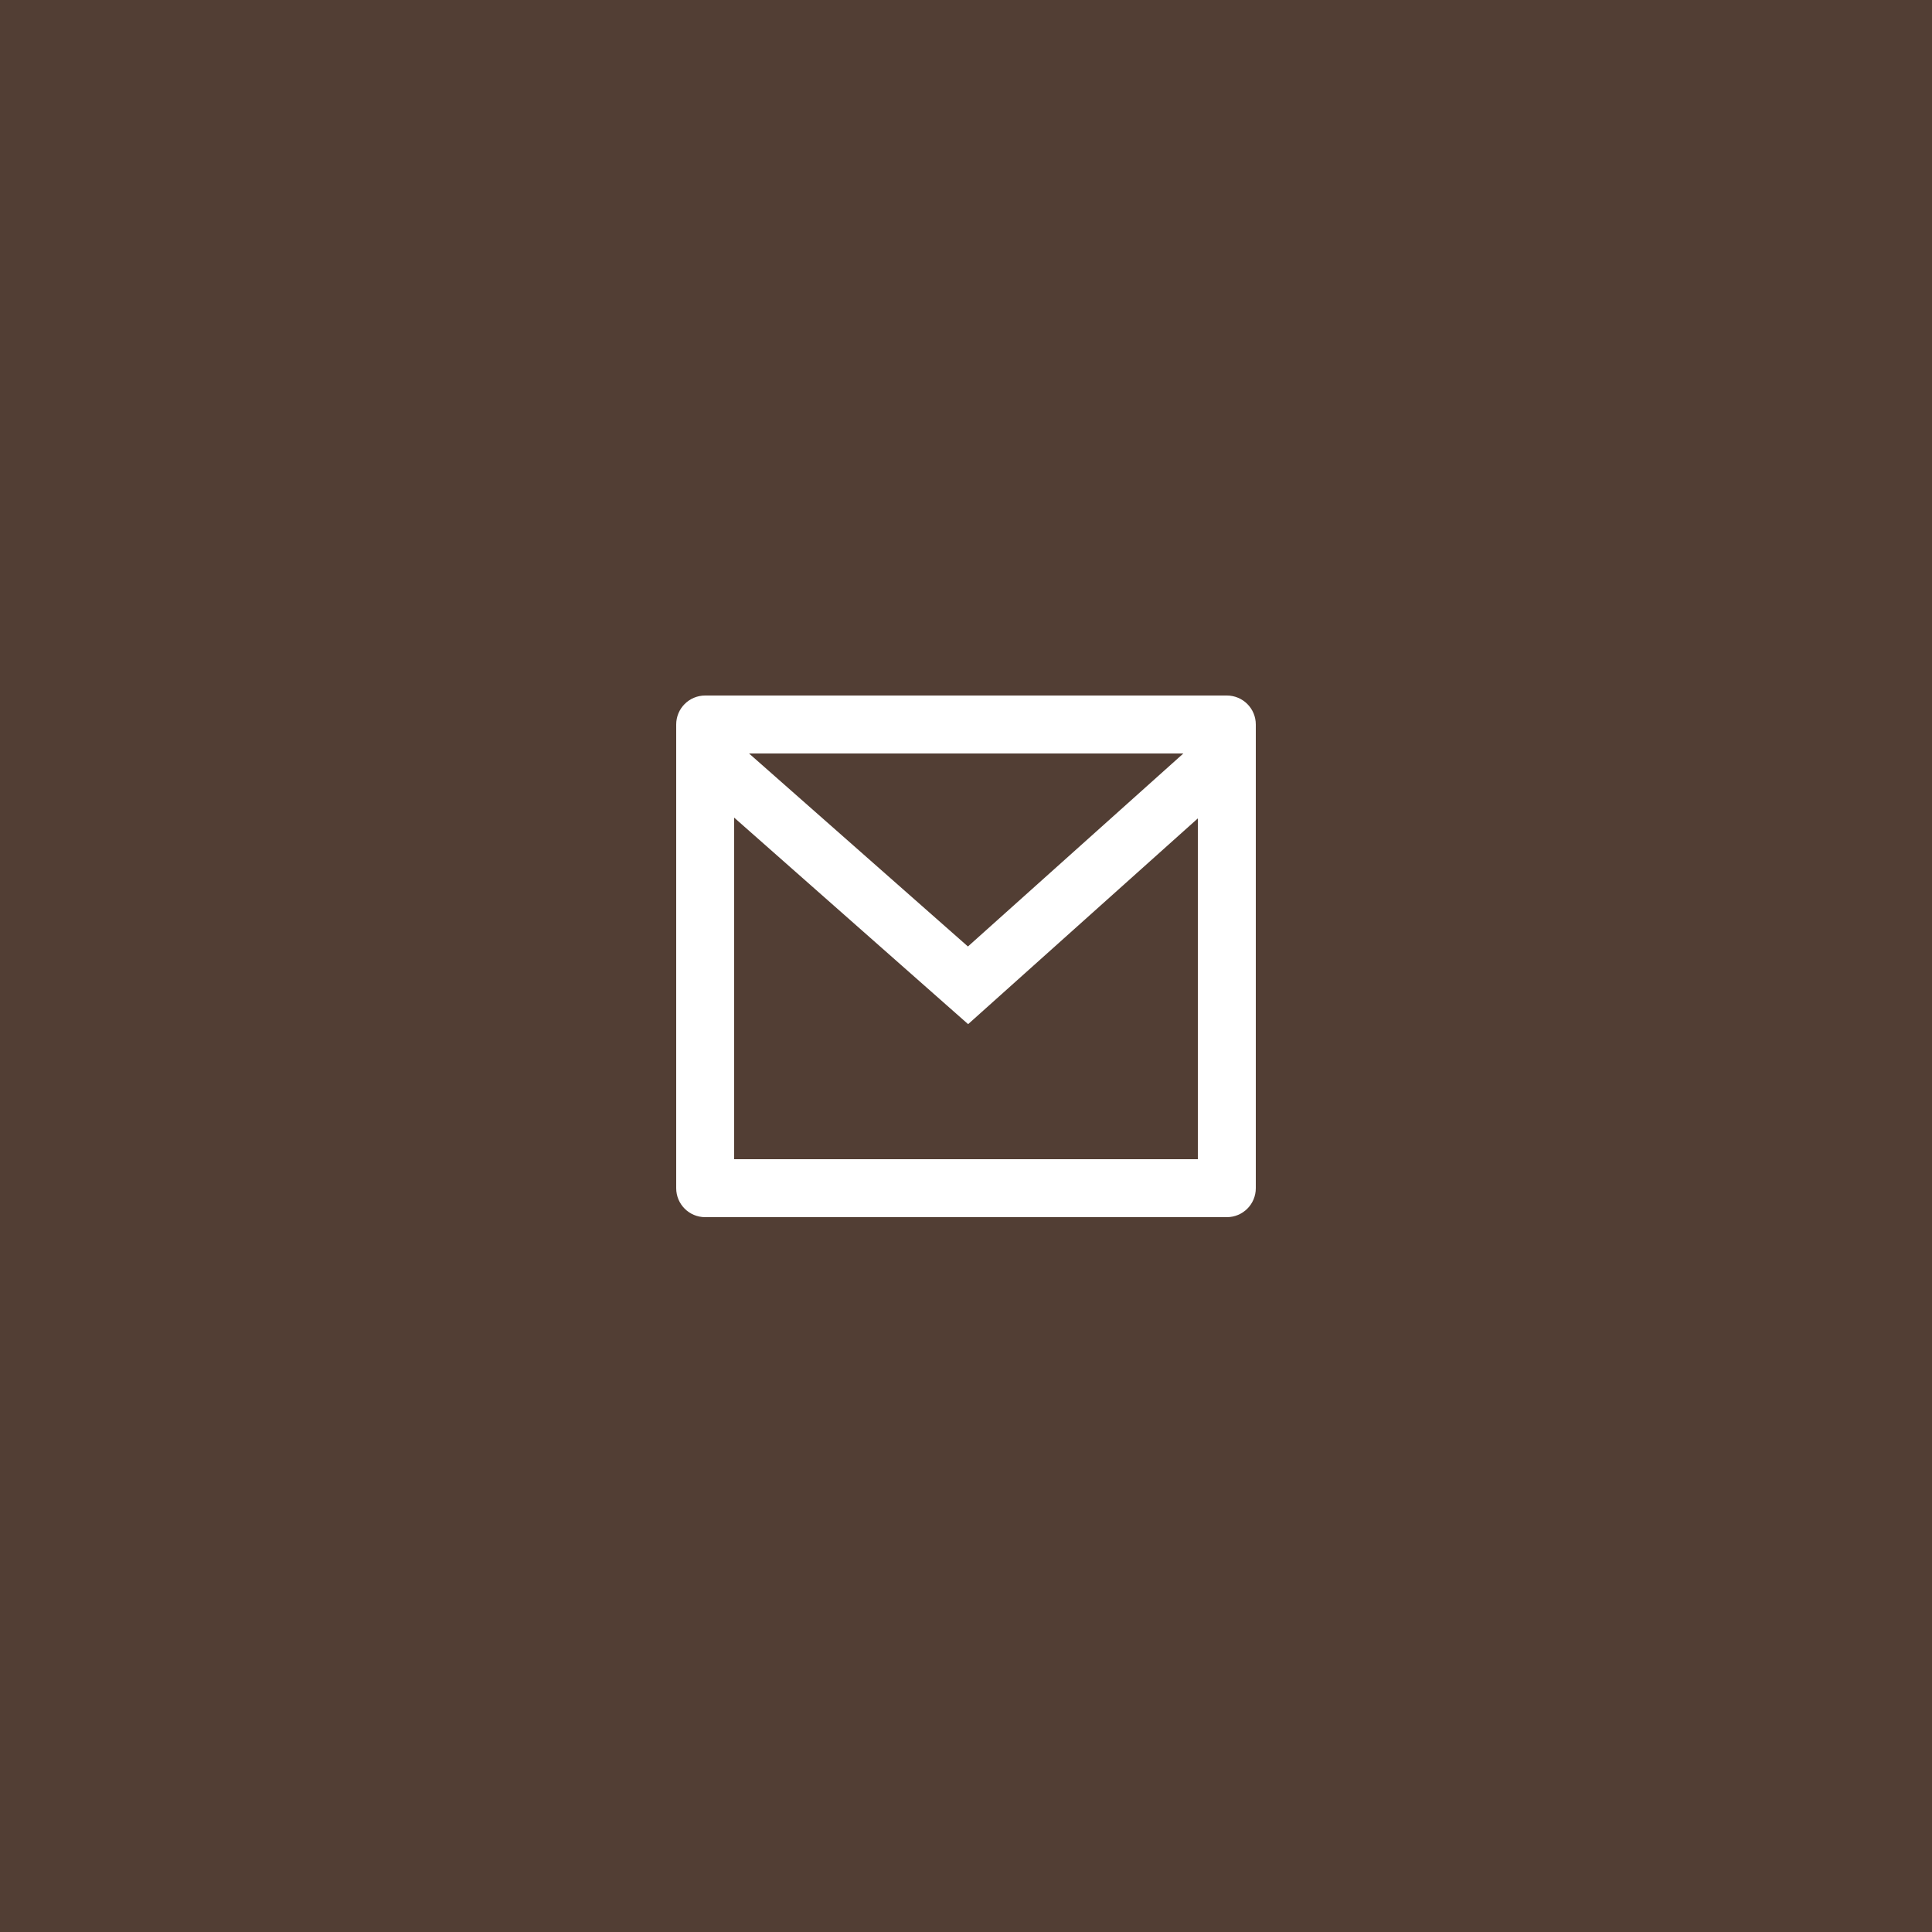 <?xml version="1.0" encoding="utf-8"?>
<!-- Generator: Adobe Illustrator 25.3.1, SVG Export Plug-In . SVG Version: 6.00 Build 0)  -->
<svg version="1.1" id="レイヤー_1" xmlns="http://www.w3.org/2000/svg" xmlns:xlink="http://www.w3.org/1999/xlink" x="0px"
	 y="0px" viewBox="0 0 100 100" style="enable-background:new 0 0 100 100;" xml:space="preserve">
<style type="text/css">
	.st0{fill:#523E34;}
	.st1{fill:#FFFFFF;}
</style>
<g>
	<rect class="st0" width="100" height="100"/>
</g>
<path class="st1" d="M36.5,36h27c0.83,0,1.5,0.67,1.5,1.5v24c0,0.83-0.67,1.5-1.5,1.5h-27c-0.83,0-1.5-0.67-1.5-1.5v-24
	C35,36.67,35.67,36,36.5,36z M62,42.36L50.11,53.01L38,42.32V60h24V42.36z M38.77,39l11.33,9.99L61.25,39H38.77z"/>
</svg>
